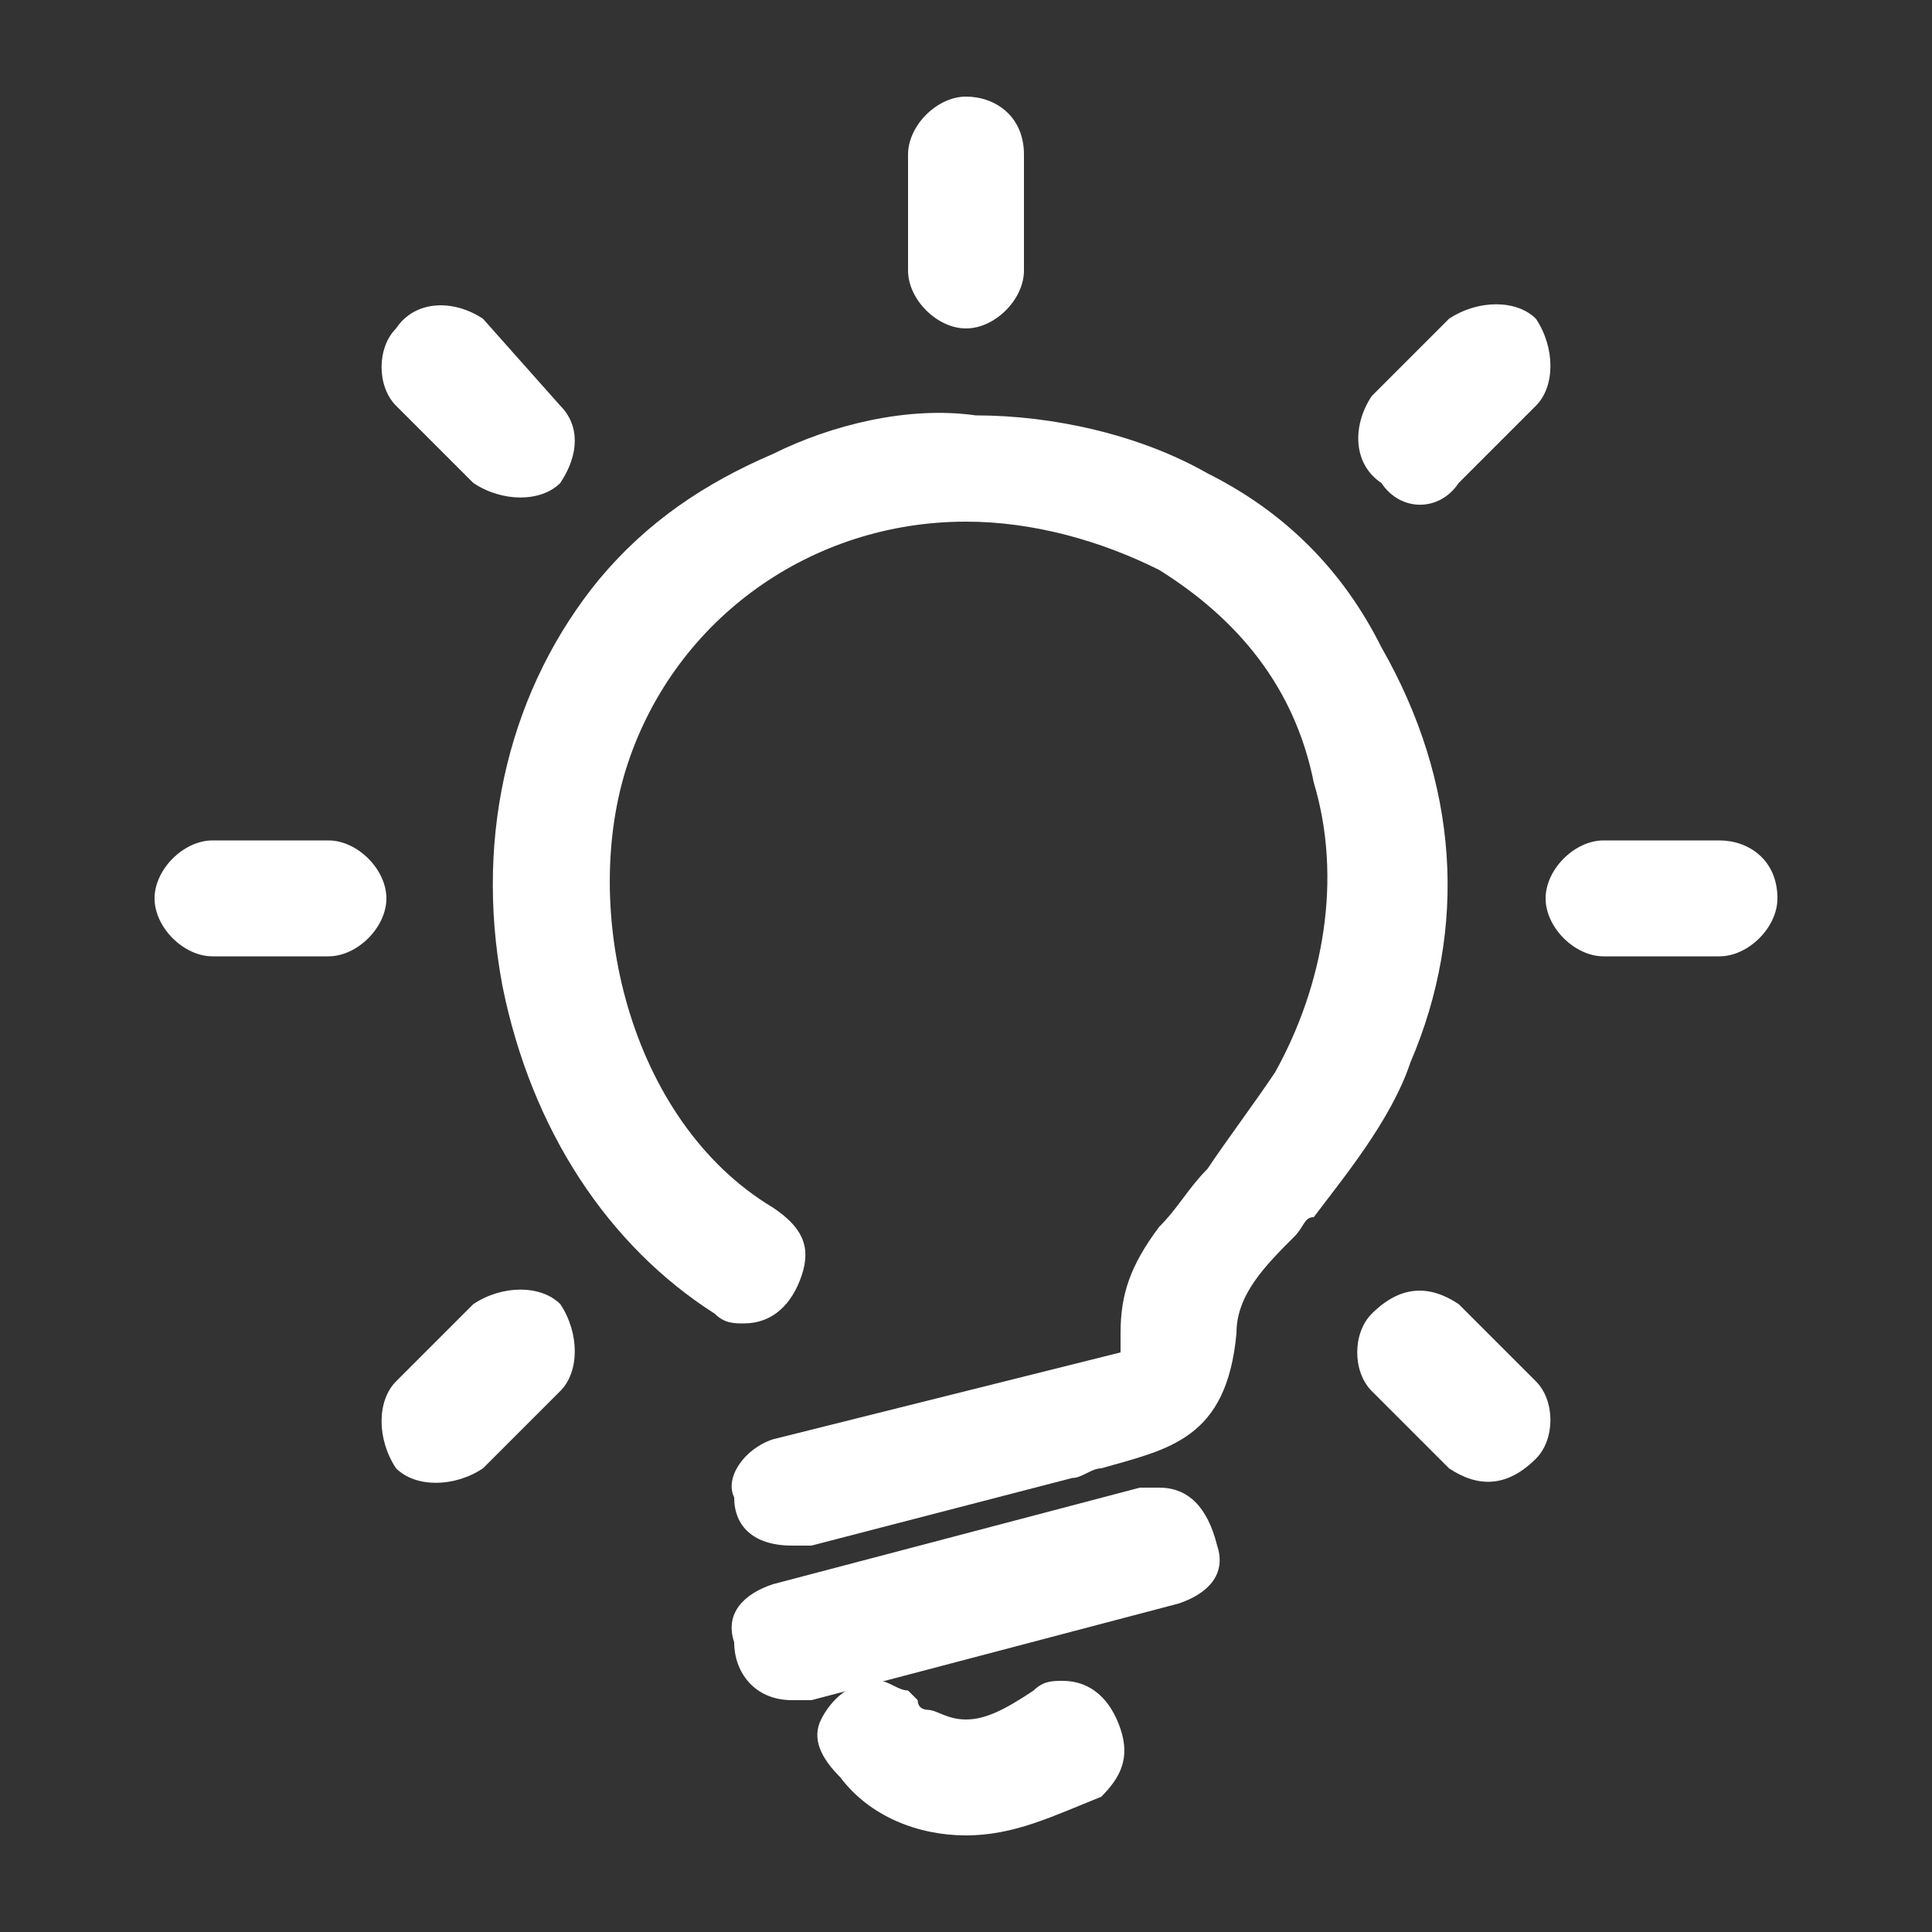 <?xml version="1.0" encoding="utf-8"?>
<!-- Generator: Adobe Illustrator 22.1.0, SVG Export Plug-In . SVG Version: 6.00 Build 0)  -->
<svg version="1.1" id="图层_1" xmlns="http://www.w3.org/2000/svg" xmlns:xlink="http://www.w3.org/1999/xlink" x="0px" y="0px"
	 viewBox="0 0 20 20" style="enable-background:new 0 0 20 20;" xml:space="preserve">
<rect x="0" y="0" width="20" height="20" fill="#333333" stroke="none"/>
<style type="text/css">
	.st0{fill:#FFFFFF;}
</style>
<g>
	<path class="st0" d="M12,15.4c-0.1,0-0.1,0-0.2,0l-3.8,1c-0.3,0.1-0.5,0.3-0.4,0.6c0,0.3,0.2,0.6,0.6,0.6c0.1,0,0.1,0,0.2,0l3.8-1
		c0.3-0.1,0.5-0.3,0.4-0.6C12.5,15.6,12.3,15.4,12,15.4z"/>
	<path class="st0" d="M11,17.4L11,17.4c-0.1,0-0.2,0-0.3,0.1c-0.3,0.2-0.5,0.3-0.7,0.3h0c-0.2,0-0.3-0.1-0.4-0.1c0,0-0.1,0-0.1-0.1
		c-0.1-0.1-0.1-0.1-0.1-0.1c-0.1,0-0.2-0.1-0.3-0.1c-0.3,0-0.5,0.2-0.6,0.4c-0.1,0.2,0,0.4,0.2,0.6C9,18.8,9.5,19,10,19
		c0.5,0,0.9-0.2,1.4-0.4c0.2-0.2,0.3-0.4,0.2-0.7C11.5,17.6,11.3,17.4,11,17.4z"/>
	<path class="st0" d="M14.3,6.7L14.3,6.7c-0.4-0.8-1-1.4-1.8-1.8c-0.7-0.4-1.6-0.6-2.4-0.6C9.4,4.2,8.6,4.4,8,4.7
		C7.3,5,6.7,5.4,6.2,6c-0.9,1.1-1.3,2.6-1,4.2c0.3,1.5,1.1,2.7,2.2,3.4c0.1,0.1,0.2,0.1,0.3,0.1c0.3,0,0.5-0.2,0.6-0.5
		c0.1-0.3,0-0.5-0.3-0.7c-1.5-0.9-2-3.1-1.5-4.6C7,6.4,8.4,5.4,10,5.4c0.7,0,1.4,0.2,2,0.5c0.8,0.5,1.4,1.2,1.6,2.2
		c0.3,1,0.1,2.1-0.4,3c-0.2,0.3-0.5,0.7-0.7,1c-0.2,0.2-0.3,0.4-0.5,0.6c-0.3,0.4-0.4,0.7-0.4,1.1l0,0.2L8,14.9
		c-0.3,0.1-0.5,0.4-0.4,0.6c0,0.3,0.2,0.5,0.6,0.5c0.1,0,0.1,0,0.2,0l2.7-0.7c0.1,0,0.2-0.1,0.3-0.1c0.7-0.2,1.3-0.3,1.4-1.4
		c0-0.4,0.3-0.7,0.6-1c0.1-0.1,0.1-0.2,0.2-0.2c0.3-0.4,0.8-1,1-1.6C15.2,9.6,15.1,8.1,14.3,6.7z"/>
	<path class="st0" d="M4,9.3c0-0.3-0.3-0.6-0.6-0.6H2.2c-0.3,0-0.6,0.3-0.6,0.6c0,0.3,0.3,0.6,0.6,0.6h1.2C3.7,9.9,4,9.6,4,9.3
		L4,9.3z"/>
	<path class="st0" d="M17.8,8.7h-1.2c-0.3,0-0.6,0.3-0.6,0.6c0,0.3,0.3,0.6,0.6,0.6h1.2c0.3,0,0.6-0.3,0.6-0.6
		C18.4,8.9,18.1,8.7,17.8,8.7z"/>
	<path class="st0" d="M4.9,5C5.2,5.2,5.6,5.2,5.8,5C6,4.7,6,4.4,5.8,4.2L5,3.3C4.7,3.1,4.3,3.1,4.1,3.4C3.9,3.6,3.9,4,4.1,4.2L4.9,5
		z"/>
	<path class="st0" d="M15.1,13.5c-0.3-0.2-0.6-0.2-0.9,0.1c-0.2,0.2-0.2,0.6,0,0.8l0.8,0.8c0.3,0.2,0.6,0.2,0.9-0.1
		c0.2-0.2,0.2-0.6,0-0.8L15.1,13.5z"/>
	<path class="st0" d="M10,3.4L10,3.4c0.3,0,0.6-0.3,0.6-0.6V1.6C10.6,1.2,10.3,1,10,1C9.7,1,9.4,1.3,9.4,1.6v1.2
		C9.4,3.1,9.7,3.4,10,3.4z"/>
	<path class="st0" d="M4.9,13.5L4.9,13.5l-0.8,0.8c-0.2,0.2-0.2,0.6,0,0.9c0.2,0.2,0.6,0.2,0.9,0l0.8-0.8c0.2-0.2,0.2-0.6,0-0.9
		C5.6,13.3,5.2,13.3,4.9,13.5z"/>
	<path class="st0" d="M15.1,5L15.1,5l0.8-0.8c0.2-0.2,0.2-0.6,0-0.9c-0.2-0.2-0.6-0.2-0.9,0l-0.8,0.8C14,4.4,14,4.8,14.3,5
		C14.5,5.3,14.9,5.3,15.1,5z"/>
</g>
</svg>
